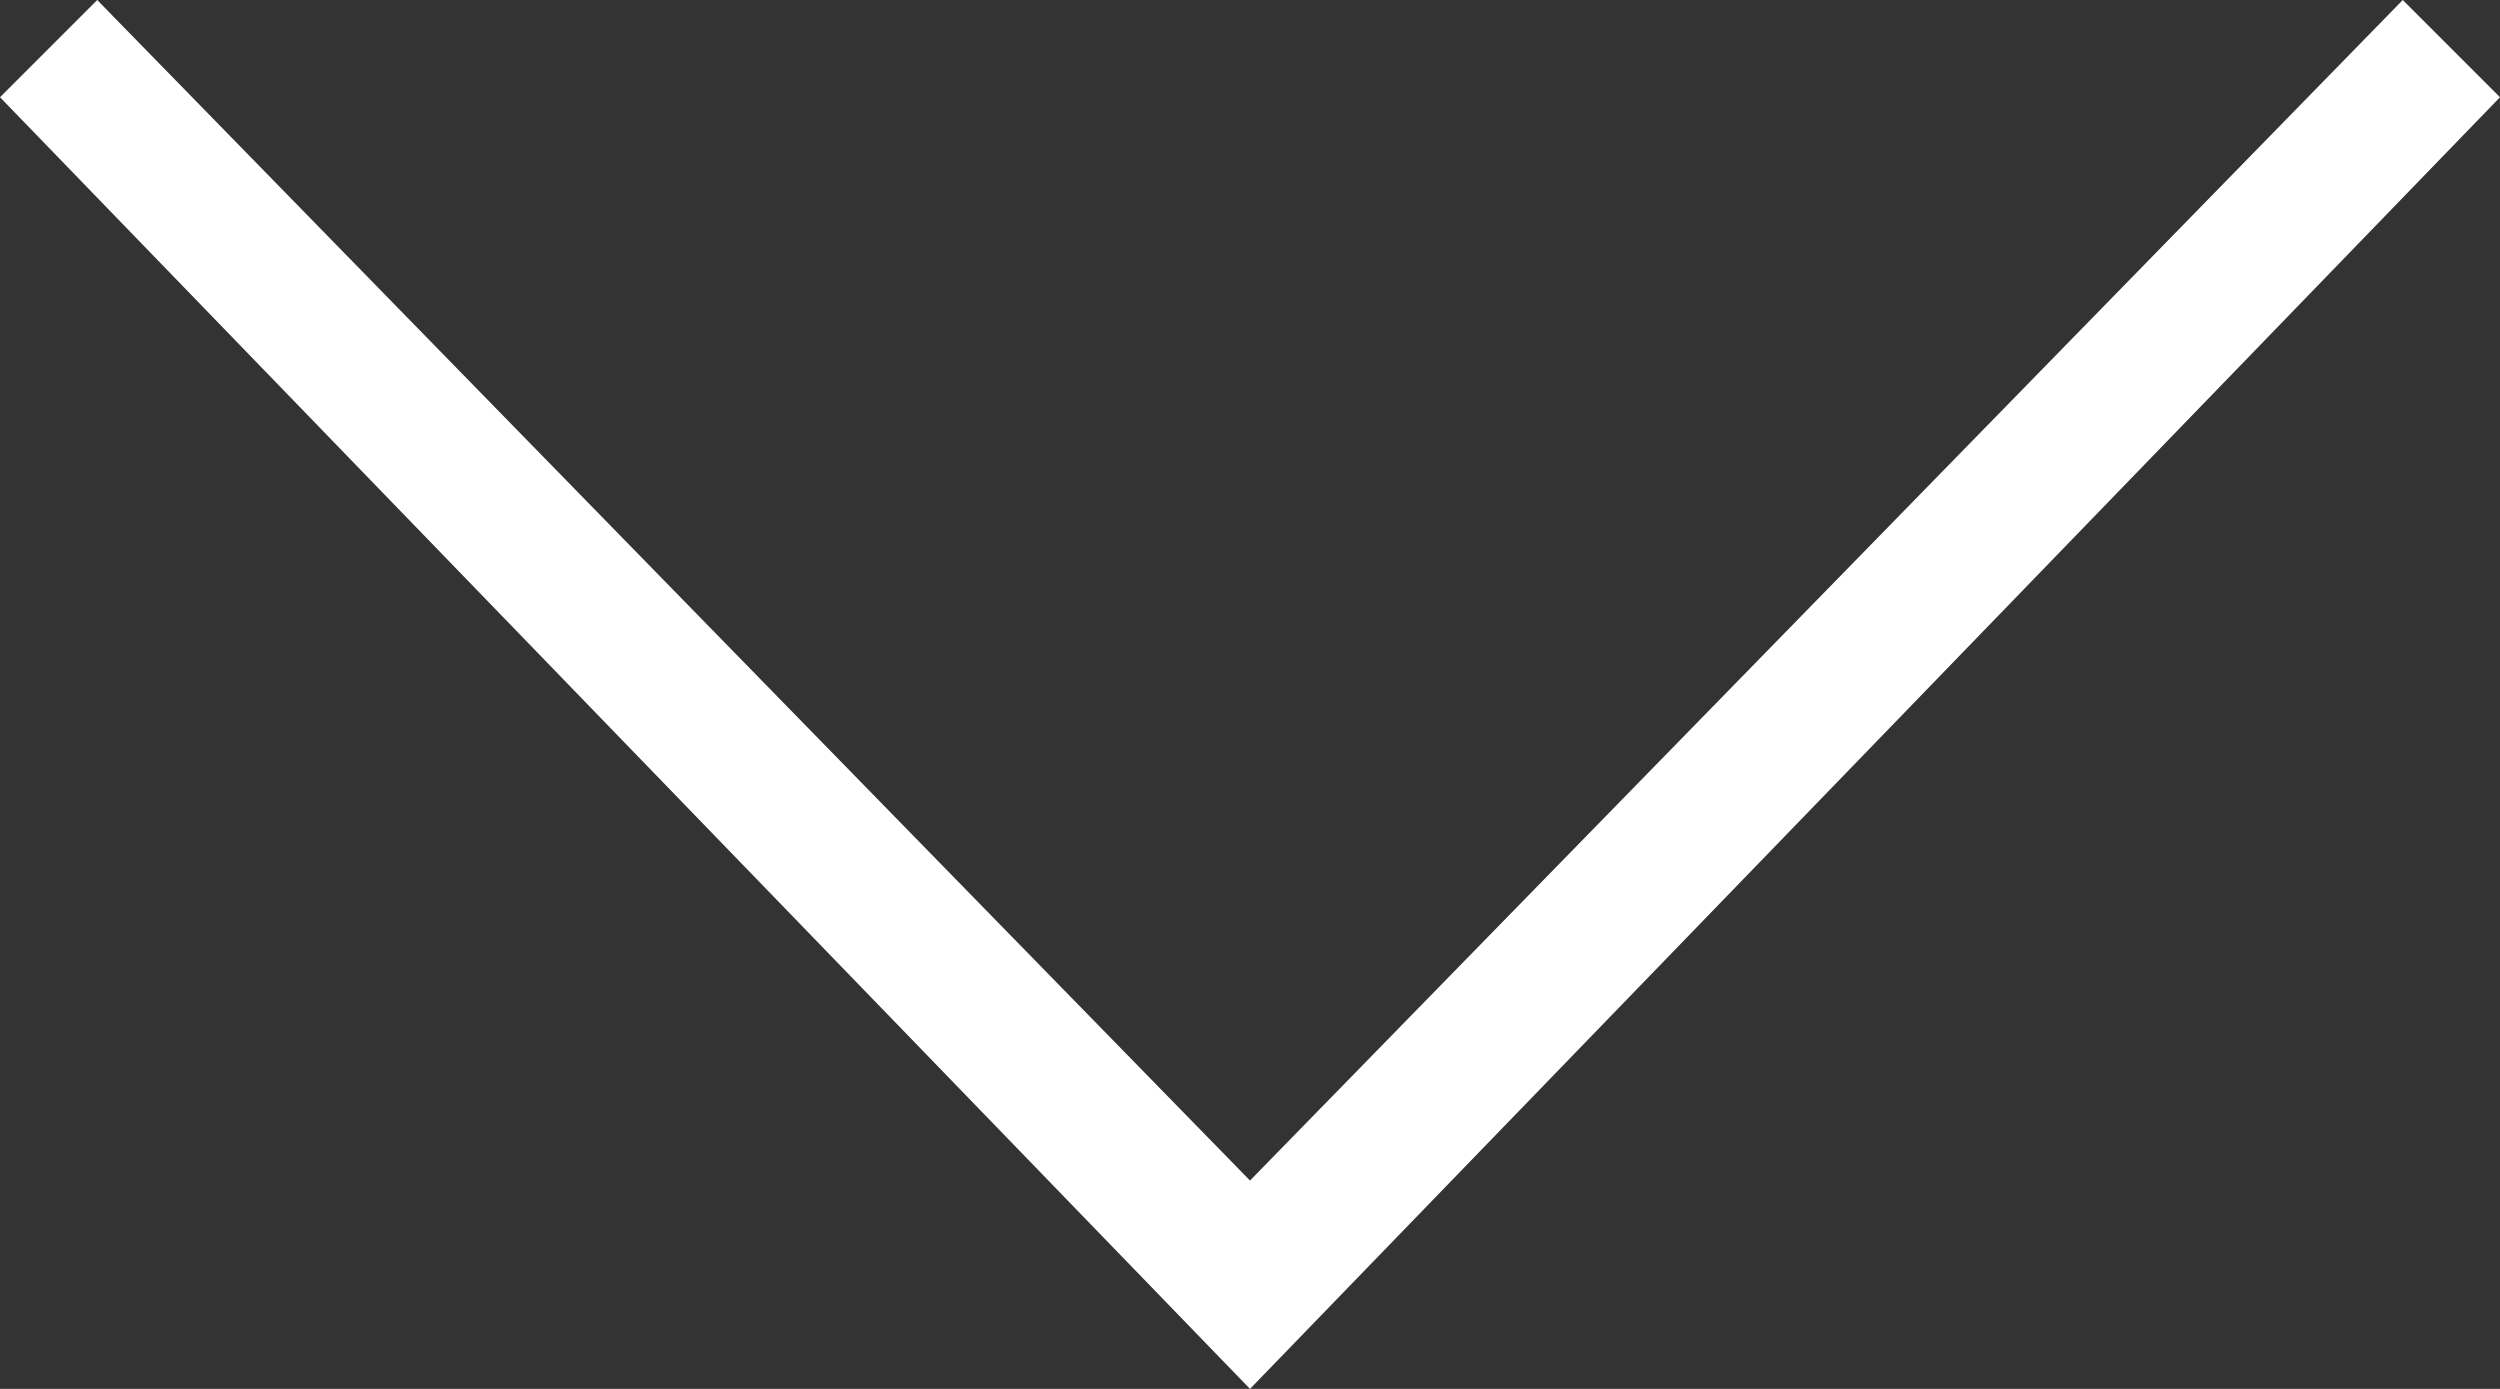 <svg xmlns="http://www.w3.org/2000/svg" width="18" height="10" viewBox="0 0 18 10">
  <rect x="0" y="0" width="18" height="10" fill="#333333" stroke="none"/>
  <path id="arrow_down" d="M17.3,0,9,8.5.7,0,0,.7,9,10,18,.7Z" fill="#fff"/>
</svg>
